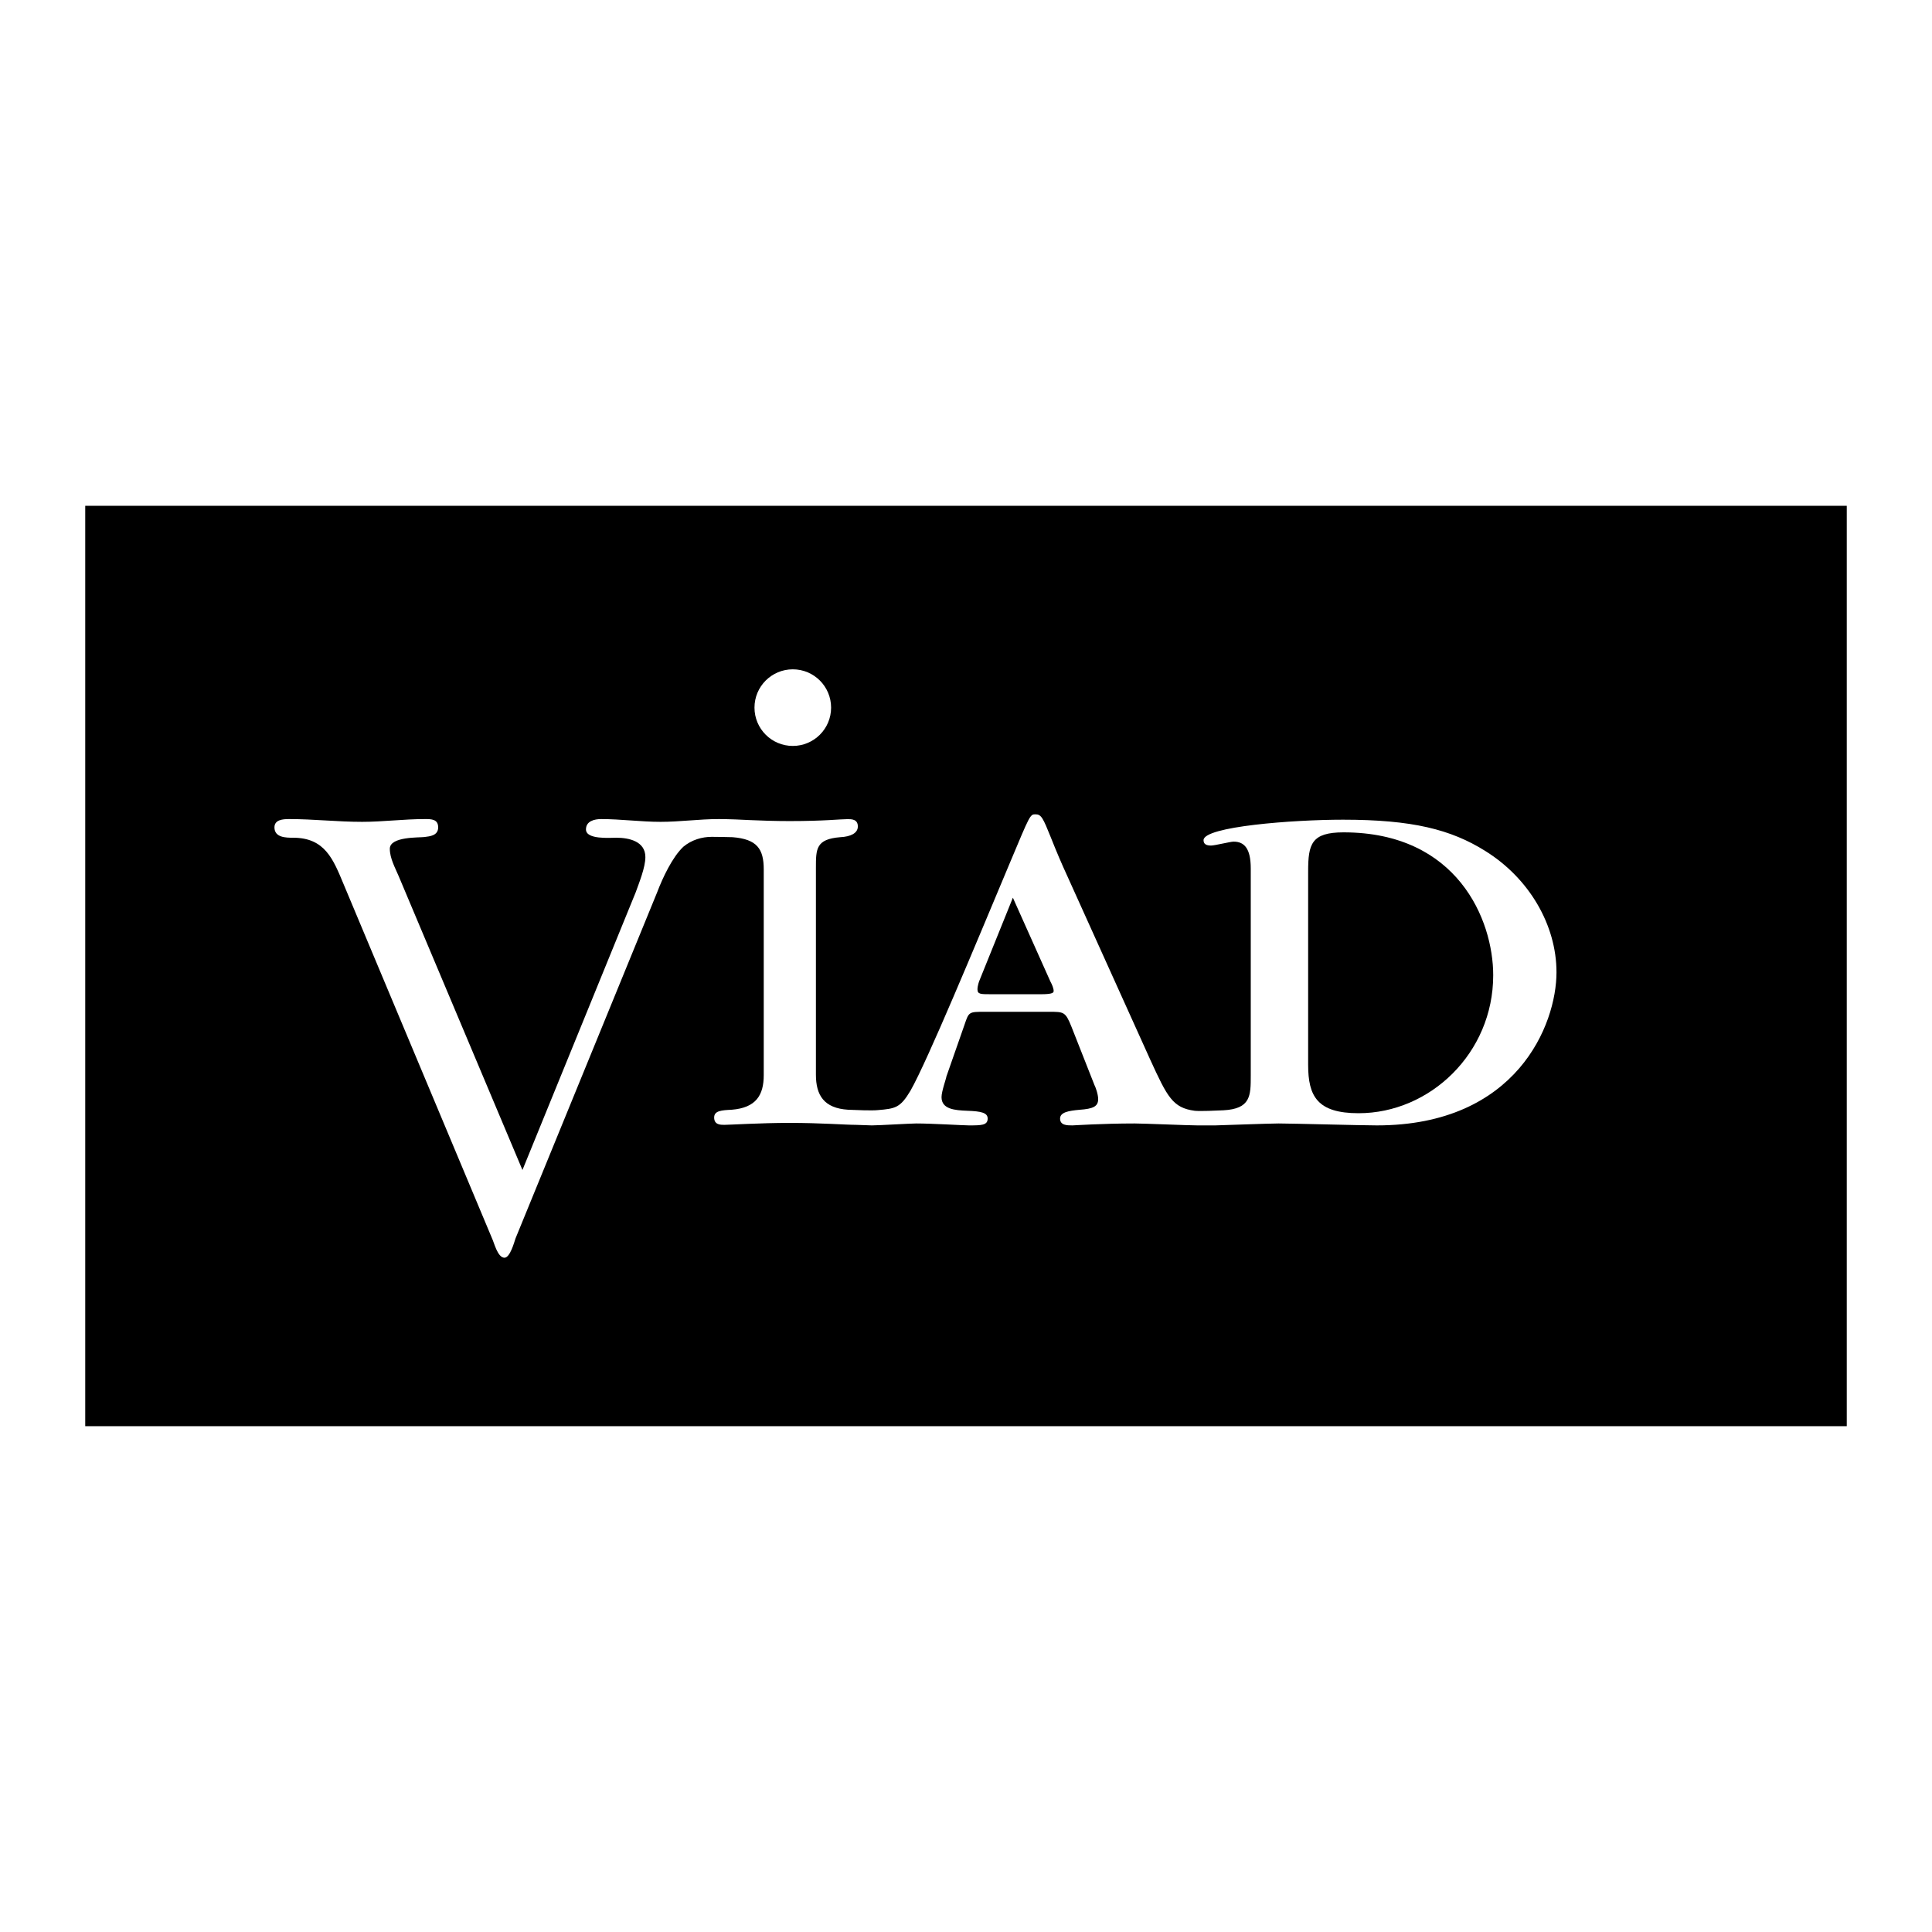 <?xml version="1.0" encoding="utf-8"?>
<!-- Generator: Adobe Illustrator 13.0.0, SVG Export Plug-In . SVG Version: 6.00 Build 14948)  -->
<!DOCTYPE svg PUBLIC "-//W3C//DTD SVG 1.0//EN" "http://www.w3.org/TR/2001/REC-SVG-20010904/DTD/svg10.dtd">
<svg version="1.0" id="Layer_1" xmlns="http://www.w3.org/2000/svg" xmlns:xlink="http://www.w3.org/1999/xlink" x="0px" y="0px"
	 width="192.756px" height="192.756px" viewBox="0 0 192.756 192.756" enable-background="new 0 0 192.756 192.756"
	 xml:space="preserve">
<g>
	<polygon fill-rule="evenodd" clip-rule="evenodd" fill="#FFFFFF" points="0,0 192.756,0 192.756,192.756 0,192.756 0,0 	"/>
	<polygon fill-rule="evenodd" clip-rule="evenodd" points="184.252,142.291 184.252,50.464 8.504,50.464 8.504,142.291 
		184.252,142.291 	"/>
	<path fill-rule="evenodd" clip-rule="evenodd" fill="#FFFFFF" d="M148.175,84.894c-3.425-2.141-7.278-3.113-14.183-3.113
		c-4.977,0-13.914,0.681-13.914,2.043c0,0.39,0.268,0.536,0.75,0.536c0.374,0,1.926-0.39,2.247-0.39c1.07,0,1.713,0.681,1.713,2.676
		v20.675c0,1.994,0,3.309-2.729,3.453c-0.739,0.035-2.328,0.107-2.861,0.049c-2.194-0.291-2.729-1.361-4.442-5.107l-8.349-18.486
		c-0.428-0.925-1.017-2.287-1.552-3.649c-0.803-1.995-0.963-2.335-1.552-2.335c-0.535,0-0.535,0.048-2.516,4.767
		c-3.532,8.417-8.241,19.8-9.954,22.816c-1.017,1.703-1.499,1.781-3.265,1.928c-0.56,0.062-2.179-0.004-2.938-0.037
		c-2.432-0.146-3.226-1.459-3.226-3.502V86.589c0-1.897,0-2.869,2.432-3.063c1.022-0.049,1.751-0.391,1.751-1.072
		c0-0.729-0.632-0.729-1.021-0.729c-0.73,0-2.287,0.194-5.789,0.194c-2.968,0-5.395-0.194-6.417-0.194
		c-0.119,0-0.57-0.006-0.665-0.006c-1.93,0-3.859,0.276-5.79,0.276c-1.93,0-3.997-0.276-5.927-0.276
		c-0.689,0-1.516,0.207-1.516,1.034c0,1.034,2.412,0.827,3.032,0.827c1.241,0,2.895,0.344,2.895,1.93
		c0,1.034-0.621,2.55-0.965,3.515L52.125,116.73L39.788,87.439c-0.345-0.827-0.896-1.792-0.896-2.757
		c0-1.241,2.964-1.103,3.446-1.171c0.551-0.069,1.378-0.138,1.378-0.965s-0.689-0.827-1.31-0.827c-2.137,0-4.204,0.276-6.272,0.276
		c-2.481,0-4.824-0.276-7.305-0.276c-0.621,0-1.447,0.069-1.447,0.827c0,1.034,1.171,1.034,1.86,1.034
		c3.171,0,3.998,2.136,5.032,4.618l14.817,35.355c0.207,0.414,0.552,1.93,1.241,1.93c0.551,0,0.965-1.516,1.103-1.93l14.129-34.528
		c0.551-1.448,1.516-3.515,2.619-4.549c0.827-0.688,1.861-0.984,2.825-0.984c0.32,0,1.695,0.018,2.083,0.035
		c2.433,0.194,3.108,1.166,3.108,3.209v20.528c0,1.996-0.764,3.26-3.196,3.455c-1.021,0.049-1.751,0.098-1.751,0.777
		c0,0.73,0.632,0.73,1.022,0.73c0.486,0,3.683-0.195,6.456-0.195c3.211,0,5.61,0.195,6.631,0.195c0.243,0,1.405,0.055,1.619,0.055
		c0.695,0,3.853-0.193,4.442-0.193c1.552,0,4.709,0.193,5.244,0.193c1.231,0,1.874,0,1.874-0.68c0-0.584-0.643-0.73-2.034-0.779
		c-1.231-0.049-2.569-0.145-2.569-1.361c0-0.584,0.481-1.898,0.481-2.043l1.82-5.205c0.428-1.266,0.428-1.266,2.034-1.266h6.422
		c1.444,0,1.605,0,2.194,1.459l2.301,5.838c0.107,0.195,0.375,0.924,0.375,1.412c0,0.729-0.481,0.973-1.873,1.068
		c-1.07,0.098-1.927,0.244-1.927,0.877c0,0.68,0.695,0.68,1.23,0.68c0.161,0,2.943-0.193,6.208-0.193
		c0.91,0,5.352,0.193,6.262,0.193c0.207,0,1.554,0,1.791,0c0.268,0,5.352-0.193,6.314-0.193c1.338,0,8.242,0.193,9.794,0.193
		c13.968,0,17.928-10.068,17.928-15.274C155.292,92.288,152.563,87.618,148.175,84.894L148.175,84.894z"/>
	<path fill-rule="evenodd" clip-rule="evenodd" fill="#FFFFFF" d="M79.097,66.778c2.111,0,3.822,1.711,3.822,3.822
		c0,2.111-1.711,3.822-3.822,3.822s-3.822-1.711-3.822-3.822C75.274,68.489,76.986,66.778,79.097,66.778L79.097,66.778z"/>
	<path fill-rule="evenodd" clip-rule="evenodd" d="M103.892,99.195c1.23,0,1.23-0.193,1.23-0.34c0-0.244-0.16-0.633-0.321-0.924
		l-3.746-8.368l-3.318,8.221c-0.053,0.098-0.214,0.584-0.214,0.924c0,0.486,0.321,0.486,1.285,0.486H103.892L103.892,99.195z"/>
	<path fill-rule="evenodd" clip-rule="evenodd" d="M130.514,106.25c0,3.113,0.91,4.816,5.031,4.816
		c7.117,0,13.433-5.984,13.433-13.768c0-5.546-3.586-14.254-14.932-14.254c-3.211,0-3.532,1.168-3.532,3.892V106.25L130.514,106.25z
		"/>
</g>
</svg>
